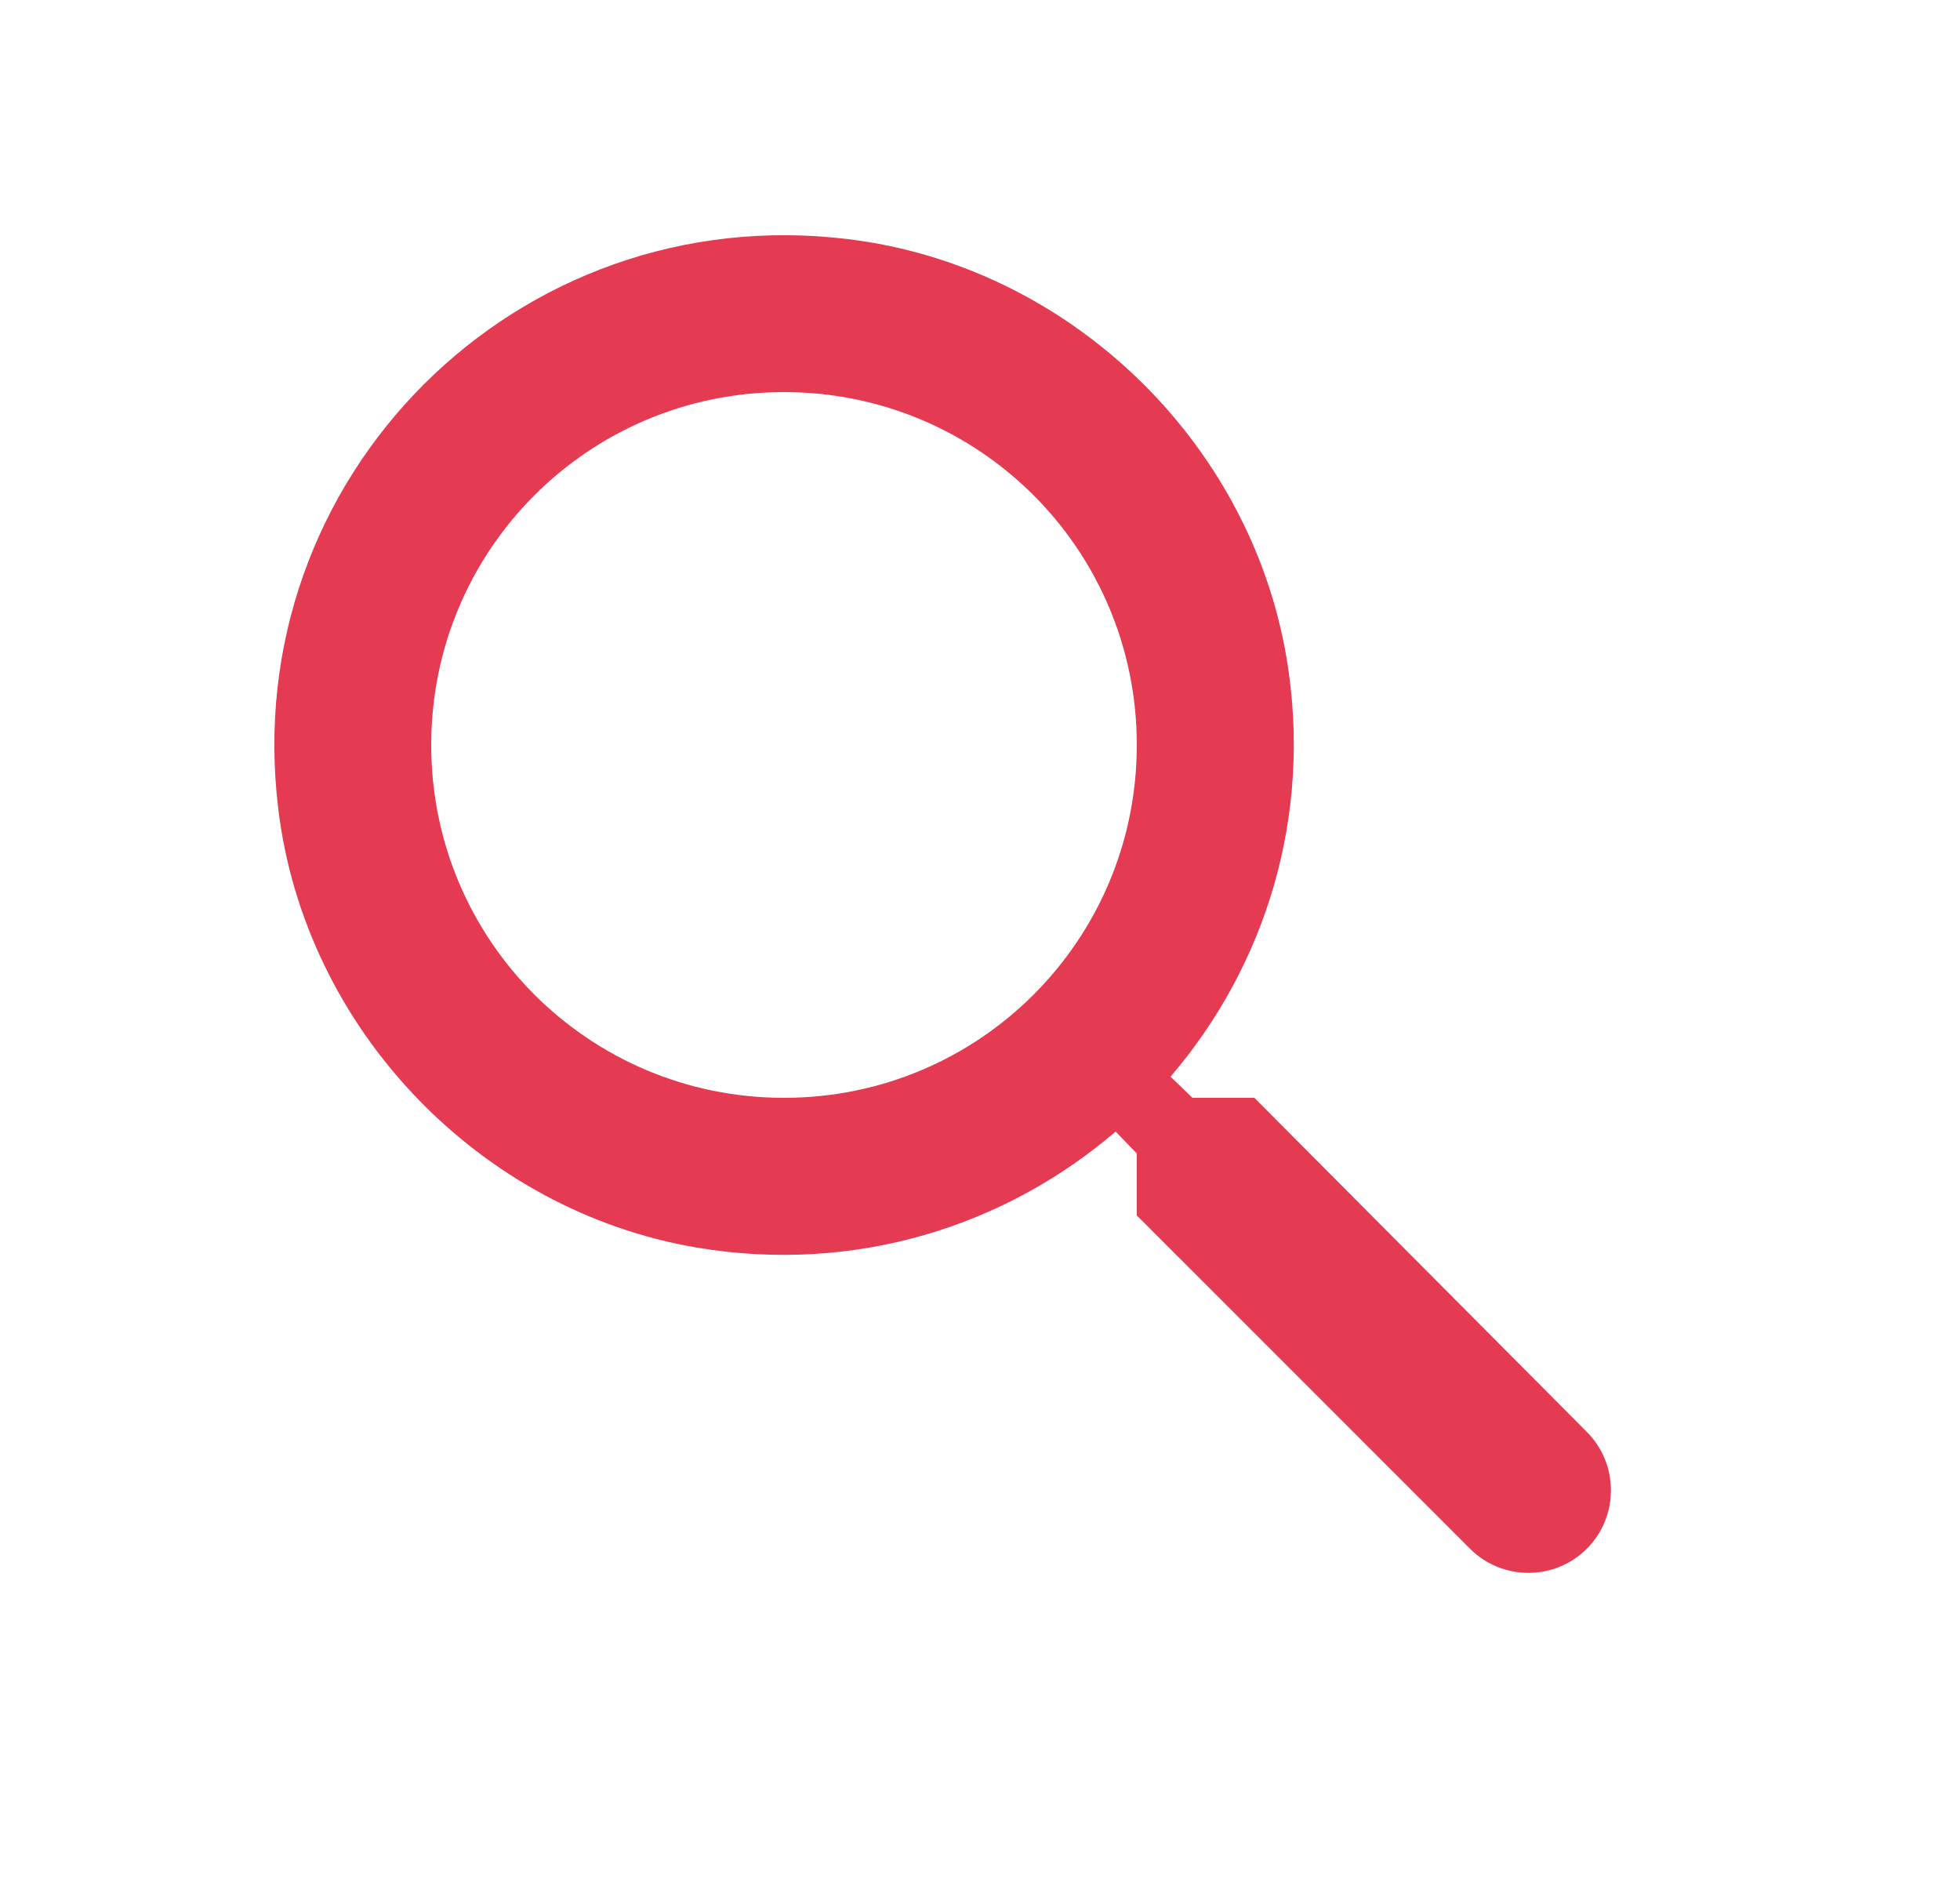 <svg width="25" height="24" viewBox="0 0 25 24" fill="none" xmlns="http://www.w3.org/2000/svg">
<g clip-path="url(#clip0_1018_6115)">
<path d="M16 14H15.21L14.93 13.73C16.13 12.33 16.75 10.42 16.41 8.39C15.94 5.61 13.62 3.39 10.82 3.05C6.59 2.53 3.03 6.09 3.55 10.32C3.89 13.12 6.11 15.44 8.89 15.91C10.92 16.25 12.83 15.63 14.23 14.43L14.5 14.71V15.5L18.75 19.75C19.16 20.16 19.83 20.16 20.24 19.75C20.65 19.34 20.65 18.67 20.24 18.26L16 14ZM10 14C7.51 14 5.5 11.99 5.5 9.5C5.5 7.01 7.51 5 10 5C12.49 5 14.5 7.01 14.5 9.5C14.5 11.99 12.49 14 10 14Z" fill="#E43A52"/>
</g>
<defs>
<clipPath id="clip0_1018_6115">
<rect width="24" height="24" fill="white" transform="translate(0.5 0)"/>
</clipPath>
</defs>
</svg>
